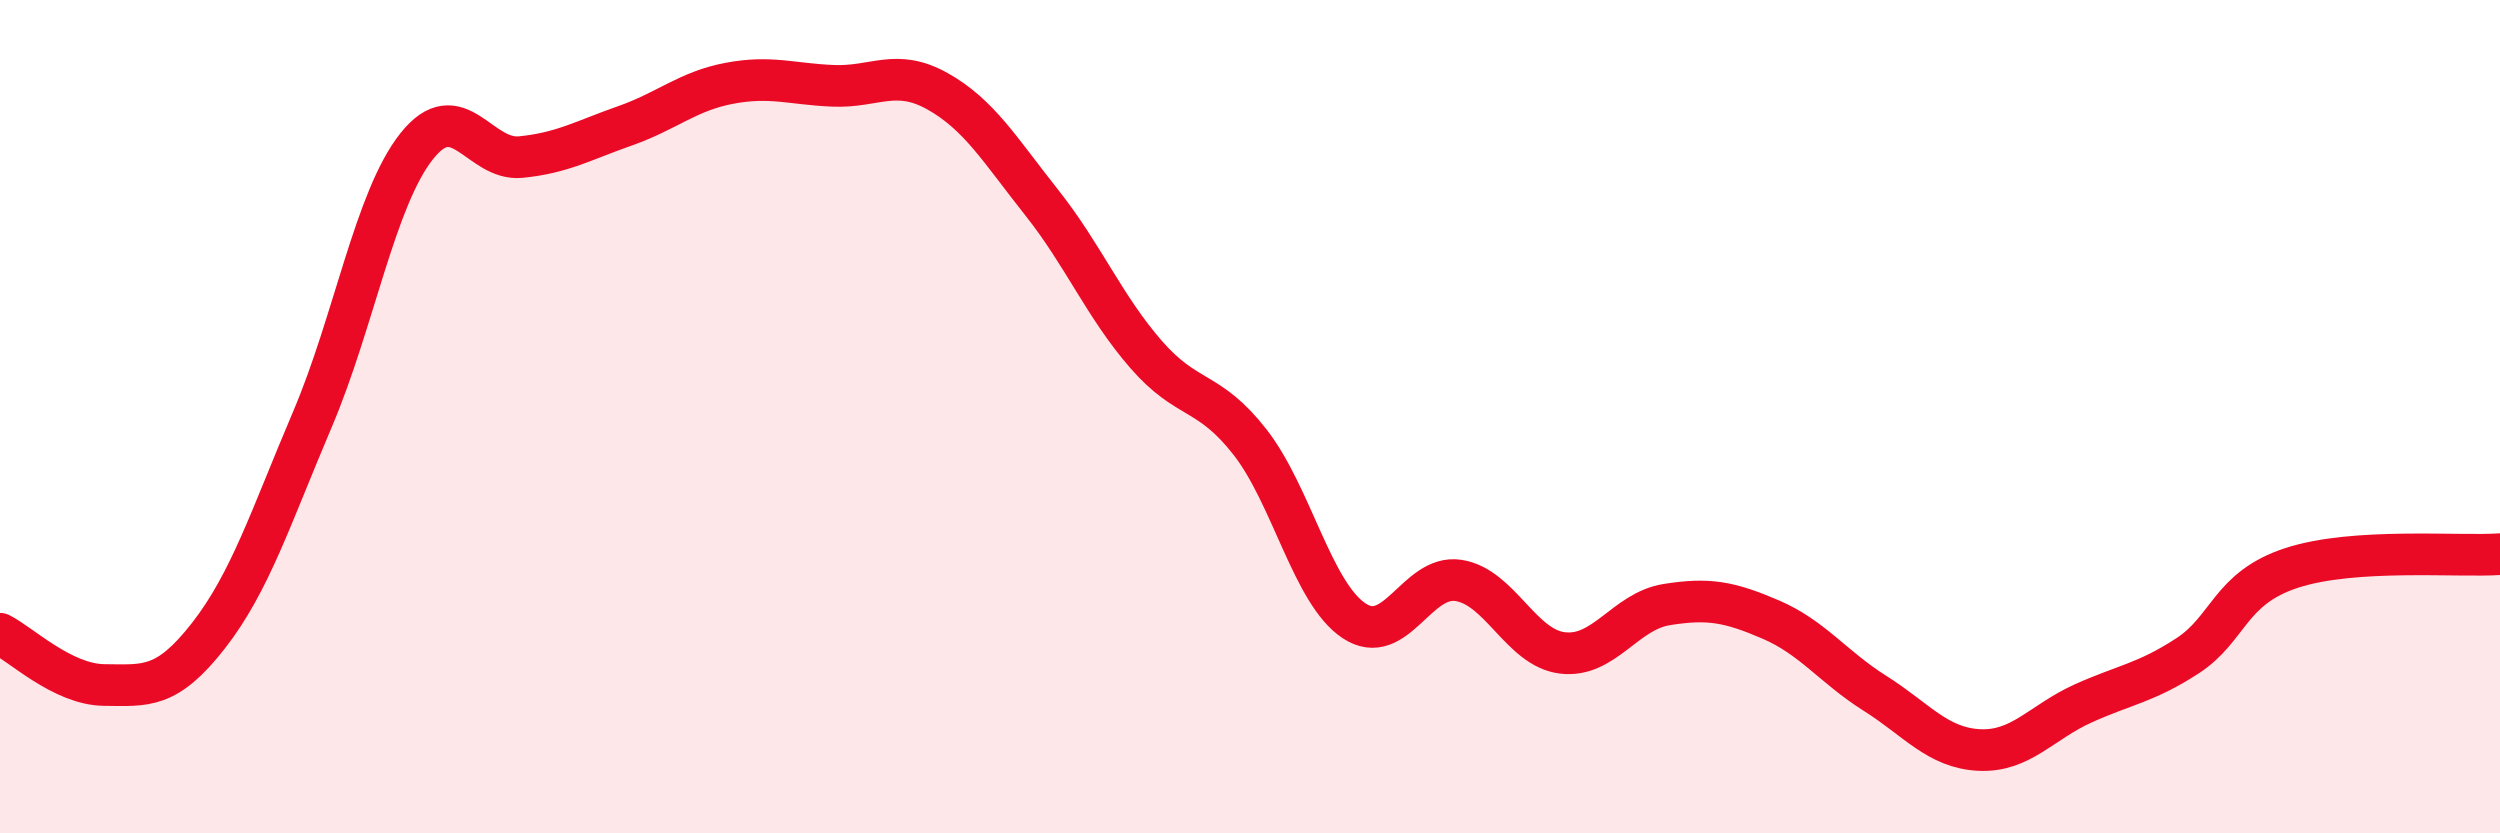 
    <svg width="60" height="20" viewBox="0 0 60 20" xmlns="http://www.w3.org/2000/svg">
      <path
        d="M 0,15.21 C 0.5,15.46 1.5,16.43 2.5,16.44 C 3.5,16.45 4,16.54 5,15.26 C 6,13.98 6.5,12.41 7.5,10.06 C 8.5,7.71 9,4.77 10,3.51 C 11,2.25 11.5,3.87 12.5,3.77 C 13.5,3.67 14,3.37 15,3.02 C 16,2.67 16.5,2.19 17.5,2 C 18.5,1.81 19,2.02 20,2.06 C 21,2.1 21.5,1.63 22.5,2.19 C 23.5,2.75 24,3.6 25,4.86 C 26,6.12 26.5,7.35 27.5,8.5 C 28.5,9.65 29,9.33 30,10.61 C 31,11.89 31.5,14.24 32.5,14.9 C 33.5,15.56 34,13.78 35,13.93 C 36,14.08 36.5,15.55 37.5,15.67 C 38.5,15.79 39,14.67 40,14.51 C 41,14.35 41.5,14.44 42.5,14.87 C 43.5,15.3 44,16.01 45,16.64 C 46,17.27 46.5,17.95 47.5,18 C 48.5,18.05 49,17.33 50,16.88 C 51,16.43 51.5,16.39 52.5,15.74 C 53.5,15.09 53.5,14.12 55,13.63 C 56.5,13.14 59,13.37 60,13.3L60 20L0 20Z"
        fill="#EB0A25"
        opacity="0.1"
        stroke-linecap="round"
        stroke-linejoin="round"
      />
      <path
        d="M 0,15.21 C 0.5,15.46 1.5,16.43 2.5,16.44 C 3.5,16.45 4,16.54 5,15.26 C 6,13.98 6.5,12.41 7.5,10.06 C 8.5,7.71 9,4.77 10,3.51 C 11,2.25 11.5,3.87 12.5,3.77 C 13.5,3.67 14,3.37 15,3.02 C 16,2.67 16.5,2.19 17.5,2 C 18.5,1.81 19,2.02 20,2.06 C 21,2.1 21.5,1.63 22.5,2.19 C 23.5,2.75 24,3.6 25,4.86 C 26,6.12 26.5,7.35 27.5,8.5 C 28.5,9.65 29,9.33 30,10.61 C 31,11.89 31.5,14.24 32.5,14.9 C 33.5,15.56 34,13.78 35,13.93 C 36,14.08 36.5,15.55 37.5,15.67 C 38.5,15.79 39,14.67 40,14.51 C 41,14.35 41.5,14.44 42.5,14.87 C 43.5,15.3 44,16.01 45,16.64 C 46,17.27 46.5,17.95 47.5,18 C 48.5,18.05 49,17.33 50,16.88 C 51,16.43 51.5,16.39 52.5,15.74 C 53.5,15.09 53.5,14.12 55,13.63 C 56.5,13.14 59,13.37 60,13.3"
        stroke="#EB0A25"
        stroke-width="1"
        fill="none"
        stroke-linecap="round"
        stroke-linejoin="round"
      />
    </svg>
  